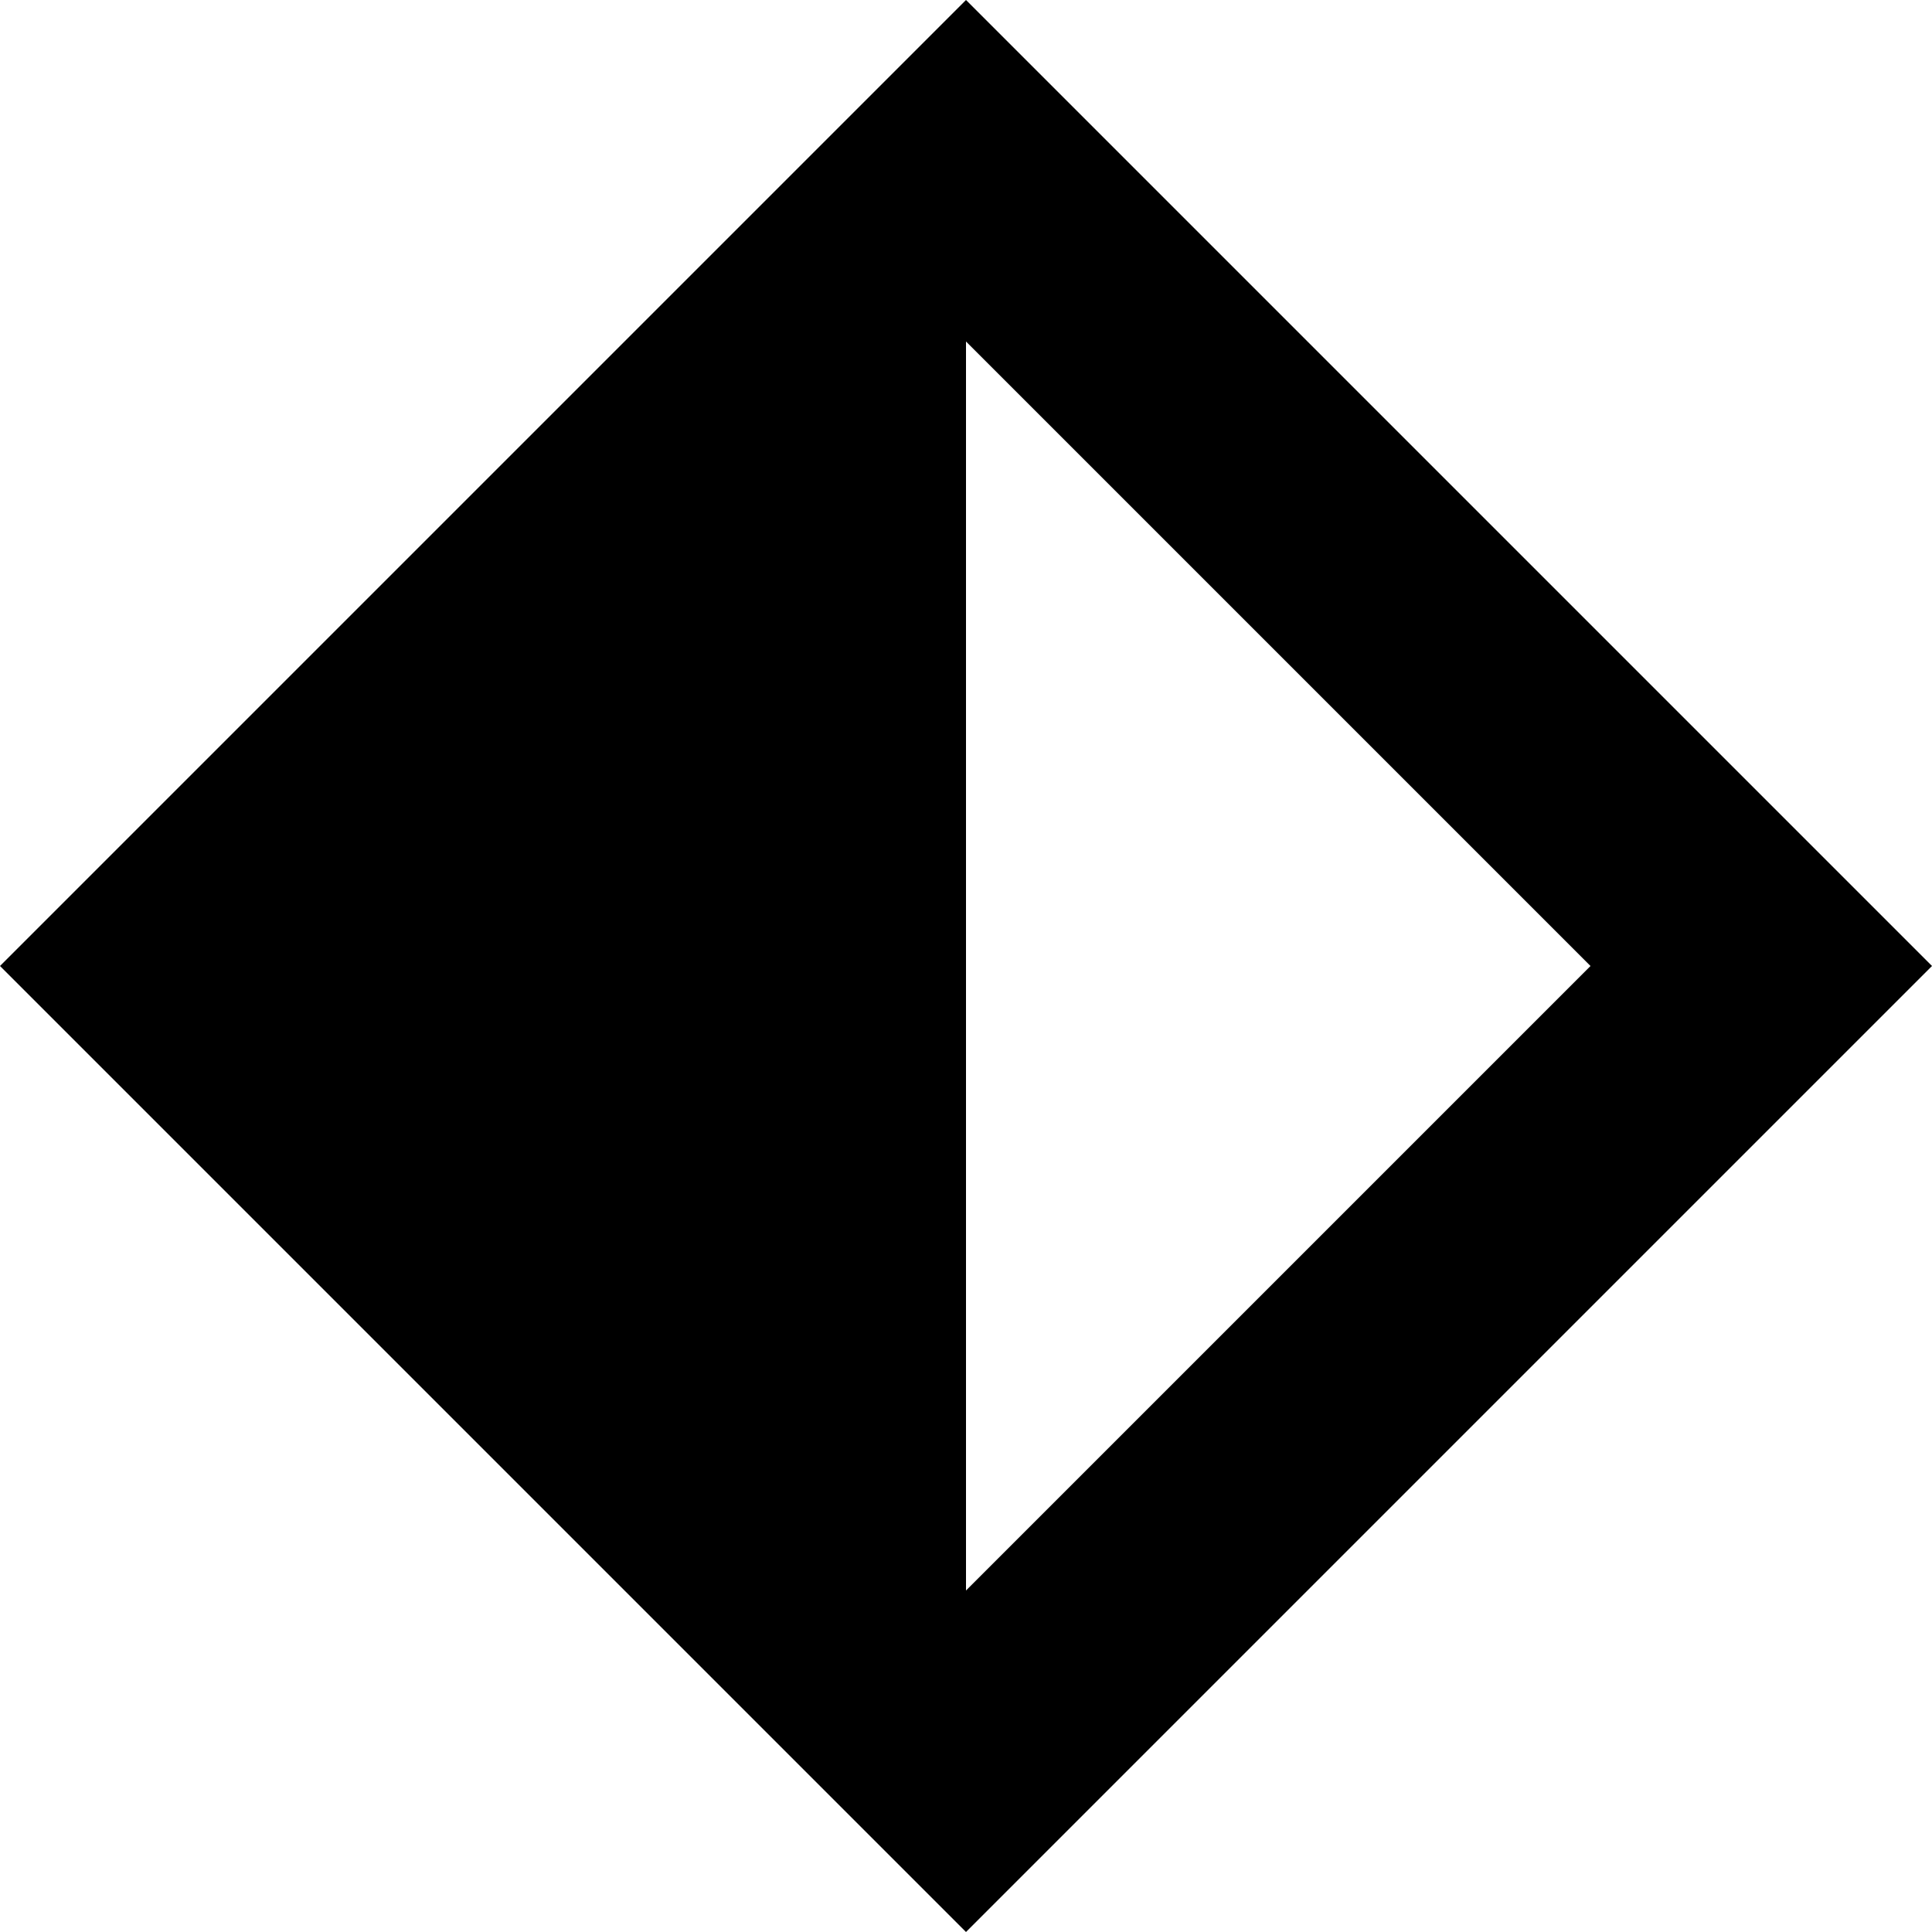 <svg xmlns="http://www.w3.org/2000/svg" viewBox="0 0 512 512"><!--! Font Awesome Pro 6.2.0 by @fontawesome - https://fontawesome.com License - https://fontawesome.com/license (Commercial License) Copyright 2022 Fonticons, Inc. --><path d="M0 256l45.3 45.3L210.7 466.7 256 512l45.3-45.3L466.7 301.3 512 256l-45.3-45.3L301.3 45.3 256 0 210.7 45.3 45.3 210.7 0 256zM256 421.5V90.5L421.5 256 256 421.5z"/></svg>